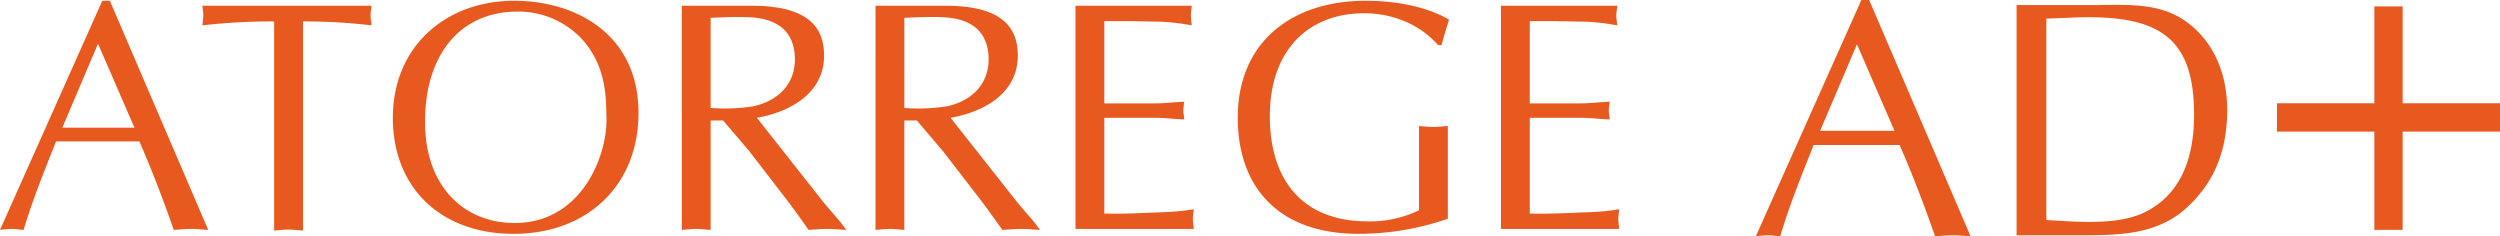 <svg xmlns="http://www.w3.org/2000/svg" width="728.342" height="68.833"><defs><clipPath id="prefix__a"><path fill="#e8591f" d="M0 0h728.342v68.833H0z"/></clipPath></defs><g clip-path="url(#prefix__a)" fill="#e8591f"><path d="M39.172 37.185H18.156l10.4-24.448zM32.006.229H29.8L0 66.979a33.464 33.464 0 013.343-.288c1.143 0 2.2.192 3.534.288C9.556 58 12.993 49.6 16.336 41.194H40.6c3.821 8.688 7.263 17.86 10.032 25.785 1.623-.1 3.247-.288 5.065-.288 1.62 0 3.149.192 4.966.288zM88.276 67.168c-1.525-.1-2.867-.284-4.2-.284-1.434 0-2.867.189-4.208.284V6.243a178.964 178.964 0 00-20.922 1.146 28.171 28.171 0 00.291-2.862c0-.957-.192-1.815-.291-2.862h49.3c-.093 1.047-.291 1.9-.291 2.862s.2 1.905.291 2.862a167.182 167.182 0 00-19.97-1.146zM176.651 33.652c.666 10.5-6.592 31.322-26.751 31.322-14.236 0-26.078-10.123-26.078-29.509s10.122-32.084 26.935-32.084a25.294 25.294 0 0119.876 9.261c4.969 6.4 6.018 13.085 6.018 21.01m-27.038 34.474c21.306 0 36.4-13.944 36.4-35.241C186.018 9.973 167.763.229 149.8.229c-19.774 0-35.348 13.176-35.348 34.093 0 20.434 14.044 33.8 35.157 33.8M207.035 5.193c4.011-.187 10.511-.476 14.037.1 7.166 1.14 10.509 5.439 10.509 12.03 0 7.448-5.248 12.223-12.223 13.657a53.19 53.19 0 01-12.323.474zm-8.409 61.786c1.338-.095 2.77-.287 4.2-.287 1.339 0 2.675.192 4.205.287V35.088h3.634l7.638 8.969 11.267 14.61c2.007 2.677 3.919 5.355 6.02 8.312 1.717-.095 3.629-.287 5.448-.287s3.526.192 5.534.287l-1.81-2.388-4.586-5.347-19.669-24.922c9.64-1.721 19.576-7.072 19.576-18.149 0-9.64-6.5-14.508-21.2-14.508h-20.257zM263.472 5.193c4.016-.187 10.507-.476 14.047.1 7.162 1.14 10.5 5.439 10.5 12.03 0 7.448-5.259 12.223-12.223 13.657a53.226 53.226 0 01-12.328.474zm-8.4 61.786c1.338-.095 2.774-.287 4.2-.287 1.34 0 2.675.192 4.194.287V35.088h3.64l7.636 8.969 11.265 14.61c2.01 2.677 3.914 5.355 6.021 8.312 1.714-.095 3.631-.287 5.441-.287s3.533.192 5.543.287l-1.812-2.388-4.585-5.347-19.675-24.922c9.651-1.721 19.585-7.072 19.585-18.149 0-9.64-6.5-14.508-21.208-14.508h-20.242zM321.724 30.115h14.807c2.865 0 5.634-.379 8.5-.477a19.665 19.665 0 00-.285 2.485c0 .762.189 1.626.285 2.672-2.867-.094-5.636-.474-8.5-.474h-14.807v27.885c5.83.19 11.555-.189 17.287-.387a69.669 69.669 0 008.79-.854c-.093 1.052-.283 1.9-.283 2.862s.19 1.913.283 2.865h-34.473V1.665h33.894c-.1 1.047-.281 1.906-.281 2.862a28.128 28.128 0 00.281 2.863 66.487 66.487 0 00-8.59-1.049l-9.548-.193h-7.36zM418.942 13.121c-5.351-6.113-13.369-9.262-21.488-9.262-16.227 0-27.505 10.7-27.505 29.984 0 18.907 9.743 30.653 28.559 30.653a32.693 32.693 0 0014.9-3.247V36.711c1.335.092 2.772.282 4.2.282 1.343 0 2.683-.19 4.2-.282v27.021a79.715 79.715 0 01-25.966 4.394c-24.164 0-35.24-14.419-35.24-33.805C360.6 11.973 376.64.229 397.835.229c14.237 0 22.253 4.2 24.351 5.54-.857 2.39-1.524 4.873-2.2 7.352zM445.683 30.115h14.8c2.86 0 5.634-.379 8.5-.477a19.29 19.29 0 00-.288 2.485c0 .762.19 1.626.288 2.672-2.867-.094-5.641-.474-8.5-.474h-14.8v27.885c5.823.19 11.556-.189 17.283-.387a69.676 69.676 0 008.787-.854c-.1 1.052-.293 1.9-.293 2.862a27.539 27.539 0 00.293 2.865h-34.468V1.665h33.892c-.1 1.047-.285 1.906-.285 2.862s.189 1.906.285 2.863a66.487 66.487 0 00-8.6-1.049l-9.546-.193h-7.351zM551.935 38.106h-21.668L541 12.9zM544.553 0h-2.262l-30.746 68.833a34.335 34.335 0 013.444-.294c1.182 0 2.27.194 3.649.294 2.759-9.26 6.3-17.925 9.751-26.592h25.034c3.935 8.96 7.486 18.416 10.343 26.592 1.675-.1 3.343-.294 5.218-.294 1.676 0 3.255.194 5.122.294zM596.177 5.412c4.242-.1 8.375-.395 12.414-.395 22.06 0 30.626 7.578 30.626 28.46 0 12.012-3.543 22.942-14.179 28.264-7.972 4.039-20.188 2.855-28.861 2.364zM587.5 68.539h19.221c10.437 0 21.361-.2 29.736-7.486 7.389-6.5 12.41-15.361 12.41-29.053 0-9.355-3.151-18.511-10.535-24.616-8.268-6.9-18.221-5.91-28.463-5.91H587.5zM691.734 1.862h8.247v28.231h28.361v8.249h-28.361v28.622h-8.247V38.342H663.37v-8.249h28.364z"/></g></svg>